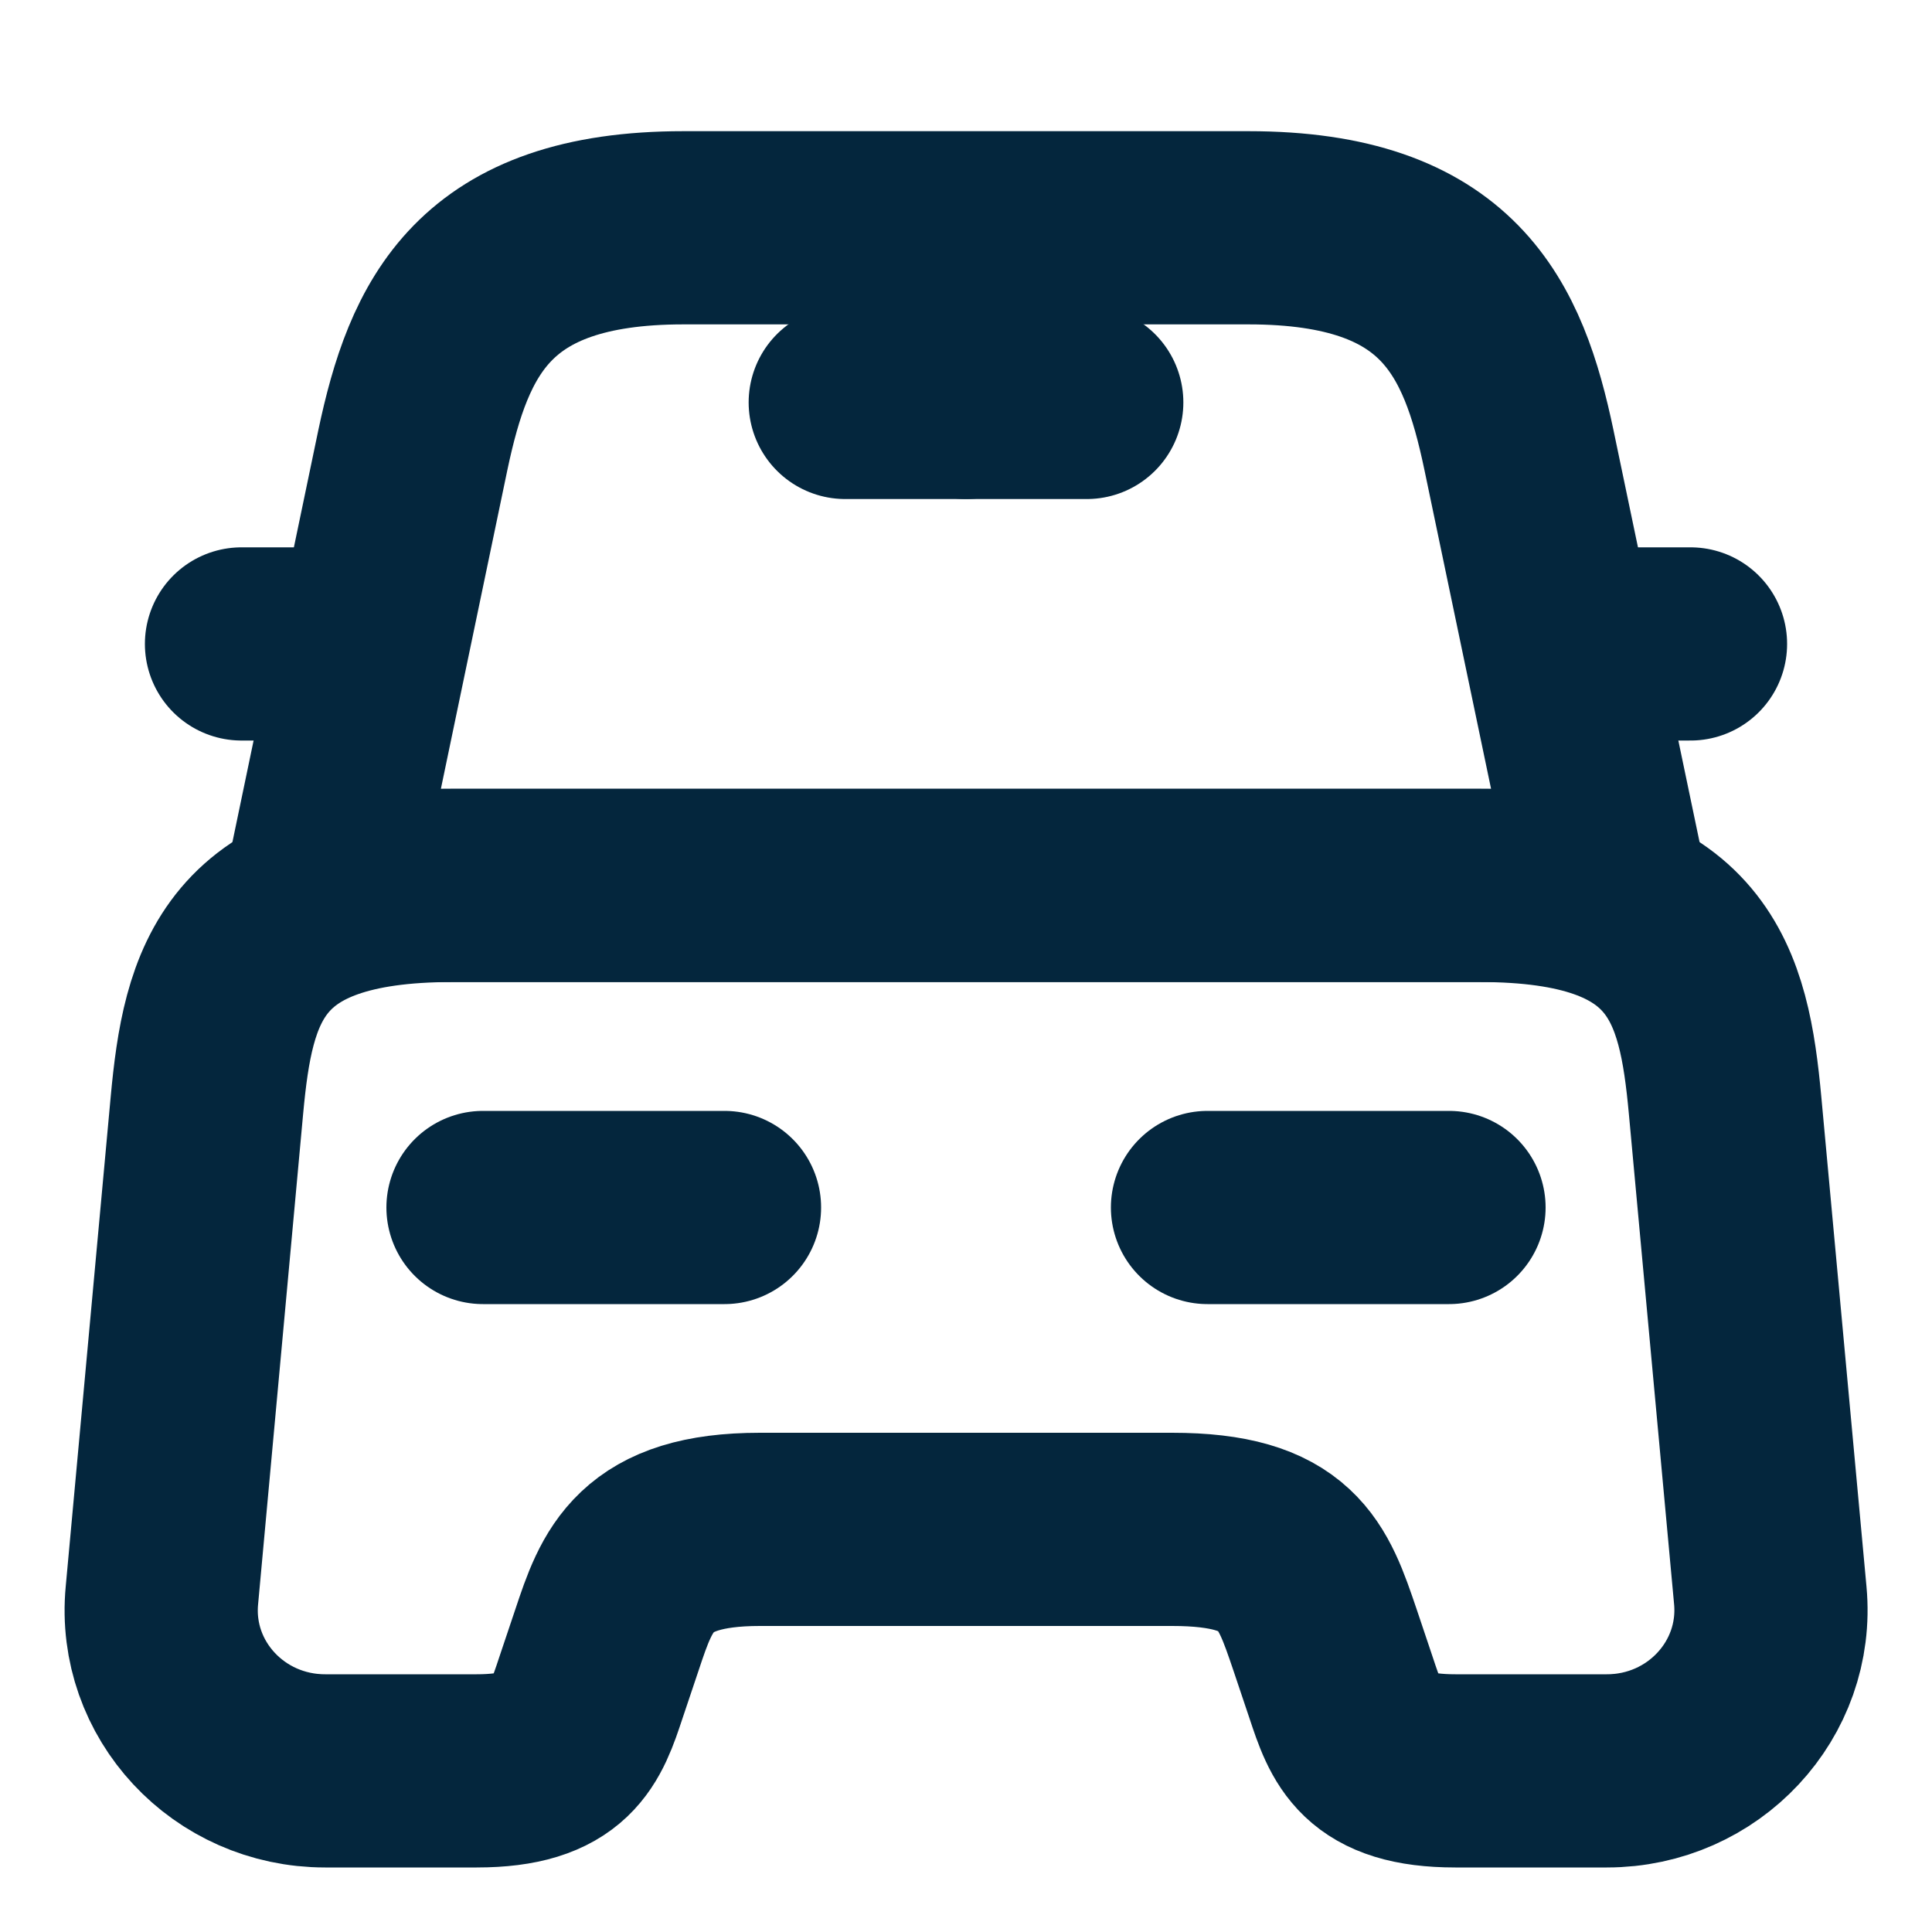 <svg width="10" height="10" viewBox="0 0 10 10" fill="none" xmlns="http://www.w3.org/2000/svg">
<path d="M6.462 1.179H3.537C2.5 1.179 2.271 1.696 2.137 2.329L1.667 4.583H8.333L7.862 2.329C7.729 1.696 7.5 1.179 6.462 1.179Z" stroke="#04263D" stroke-linecap="round" stroke-linejoin="round"/>
<path d="M9.163 8.258C9.208 8.746 8.817 9.166 8.317 9.166H7.533C7.083 9.166 7.021 8.975 6.942 8.737L6.858 8.487C6.742 8.146 6.667 7.916 6.067 7.916H3.933C3.333 7.916 3.246 8.175 3.142 8.487L3.058 8.737C2.979 8.975 2.917 9.166 2.467 9.166H1.683C1.183 9.166 0.792 8.746 0.838 8.258L1.071 5.721C1.129 5.096 1.25 4.583 2.342 4.583H7.658C8.75 4.583 8.871 5.096 8.929 5.721L9.163 8.258Z" stroke="#04263D" stroke-linecap="round" stroke-linejoin="round"/>
<path d="M1.667 3.333H1.25" stroke="#04263D" stroke-linecap="round" stroke-linejoin="round"/>
<path d="M8.75 3.333H8.333" stroke="#04263D" stroke-linecap="round" stroke-linejoin="round"/>
<path d="M5 1.25V2.083" stroke="#04263D" stroke-linecap="round" stroke-linejoin="round"/>
<path d="M4.375 2.083H5.625" stroke="#04263D" stroke-linecap="round" stroke-linejoin="round"/>
<path d="M2.5 6.25H3.75" stroke="#04263D" stroke-linecap="round" stroke-linejoin="round"/>
<path d="M6.25 6.25H7.5" stroke="#04263D" stroke-linecap="round" stroke-linejoin="round"/>
</svg>
